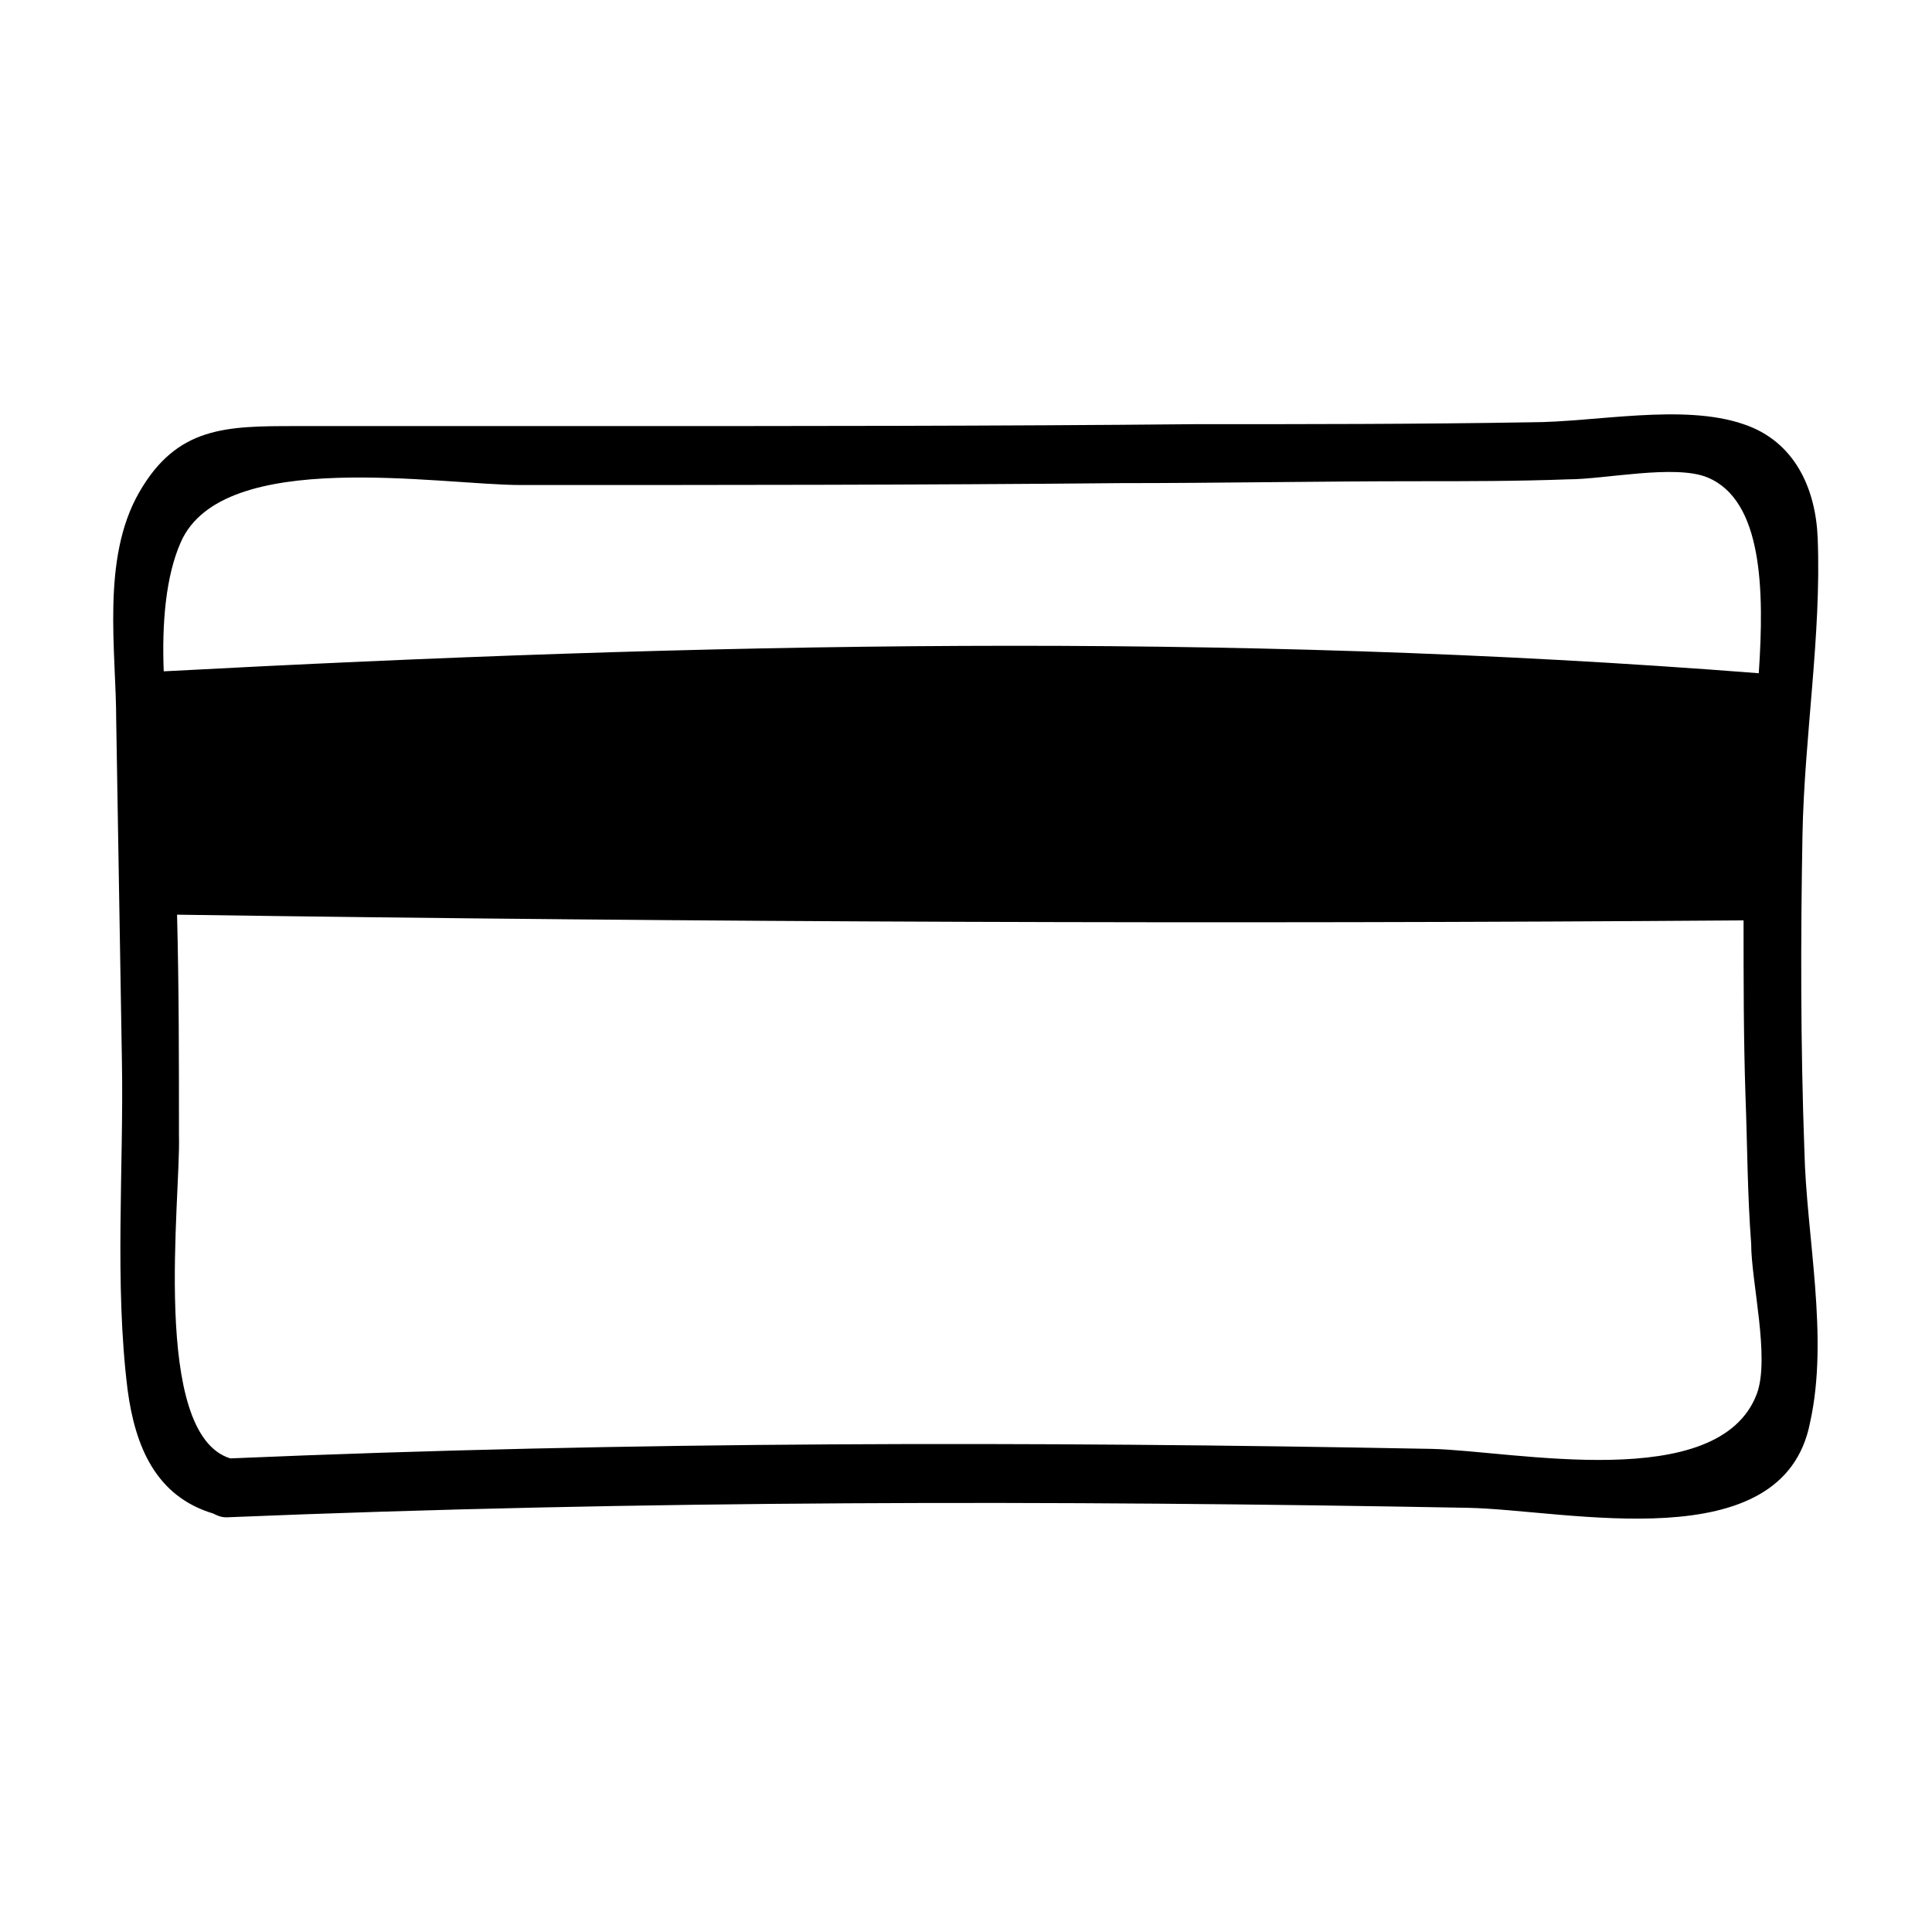 <?xml version="1.0" encoding="UTF-8"?>
<!-- Uploaded to: SVG Repo, www.svgrepo.com, Generator: SVG Repo Mixer Tools -->
<svg fill="#000000" width="800px" height="800px" version="1.1" viewBox="144 144 512 512" xmlns="http://www.w3.org/2000/svg">
 <path d="m622.18 448.87c-1.008-27.711-1.008-55.922-0.504-83.633 0.504-26.199 5.039-52.898 4.031-78.594-0.504-13.098-6.047-25.695-19.648-30.23-16.121-5.543-39.297-0.504-56.426-0.504-29.727 0.504-59.449 0.504-89.176 0.504-52.898 0.504-105.8 0.504-158.7 0.504h-79.098c-18.641 0-31.738 0-41.816 17.633s-6.047 41.816-6.047 60.457c0.504 30.23 1.008 59.957 1.512 90.184 0.504 28.215-2.016 58.945 1.512 87.16 2.016 15.113 7.559 28.215 22.672 32.746 1.008 0.504 2.016 1.008 3.527 1.008 109.83-4.535 219.66-4.535 328.99-2.519 26.199 0.504 83.633 14.105 90.688-22.672 5.031-22.668-1.012-49.371-1.516-72.043zm-430.25-161.22c11.082-25.191 68.52-15.113 90.184-15.113 52.898 0 105.8 0 158.7-0.504 26.199 0 52.898-0.504 79.098-0.504 13.098 0 26.199 0 39.801-0.504 9.574 0 28.215-4.031 36.777-0.504 14.609 6.047 15.113 29.727 13.602 51.891-141.57-11.082-280.62-8.059-422.7-0.504-0.504-12.594 0.504-25.188 4.535-34.258zm417.66 225.71c-10.078 26.703-64.488 15.113-86.152 14.609-106.3-2.016-212.11-2.016-318.41 2.519-21.16-6.551-13.098-69.023-13.602-85.648 0-19.648 0-38.793-0.504-58.441 138.55 2.016 276.59 2.519 415.14 1.512 0 15.617 0 31.234 0.504 46.352 0.504 13.098 0.504 26.199 1.512 39.297-0.004 10.078 5.035 30.23 1.508 39.801z"/>
</svg>